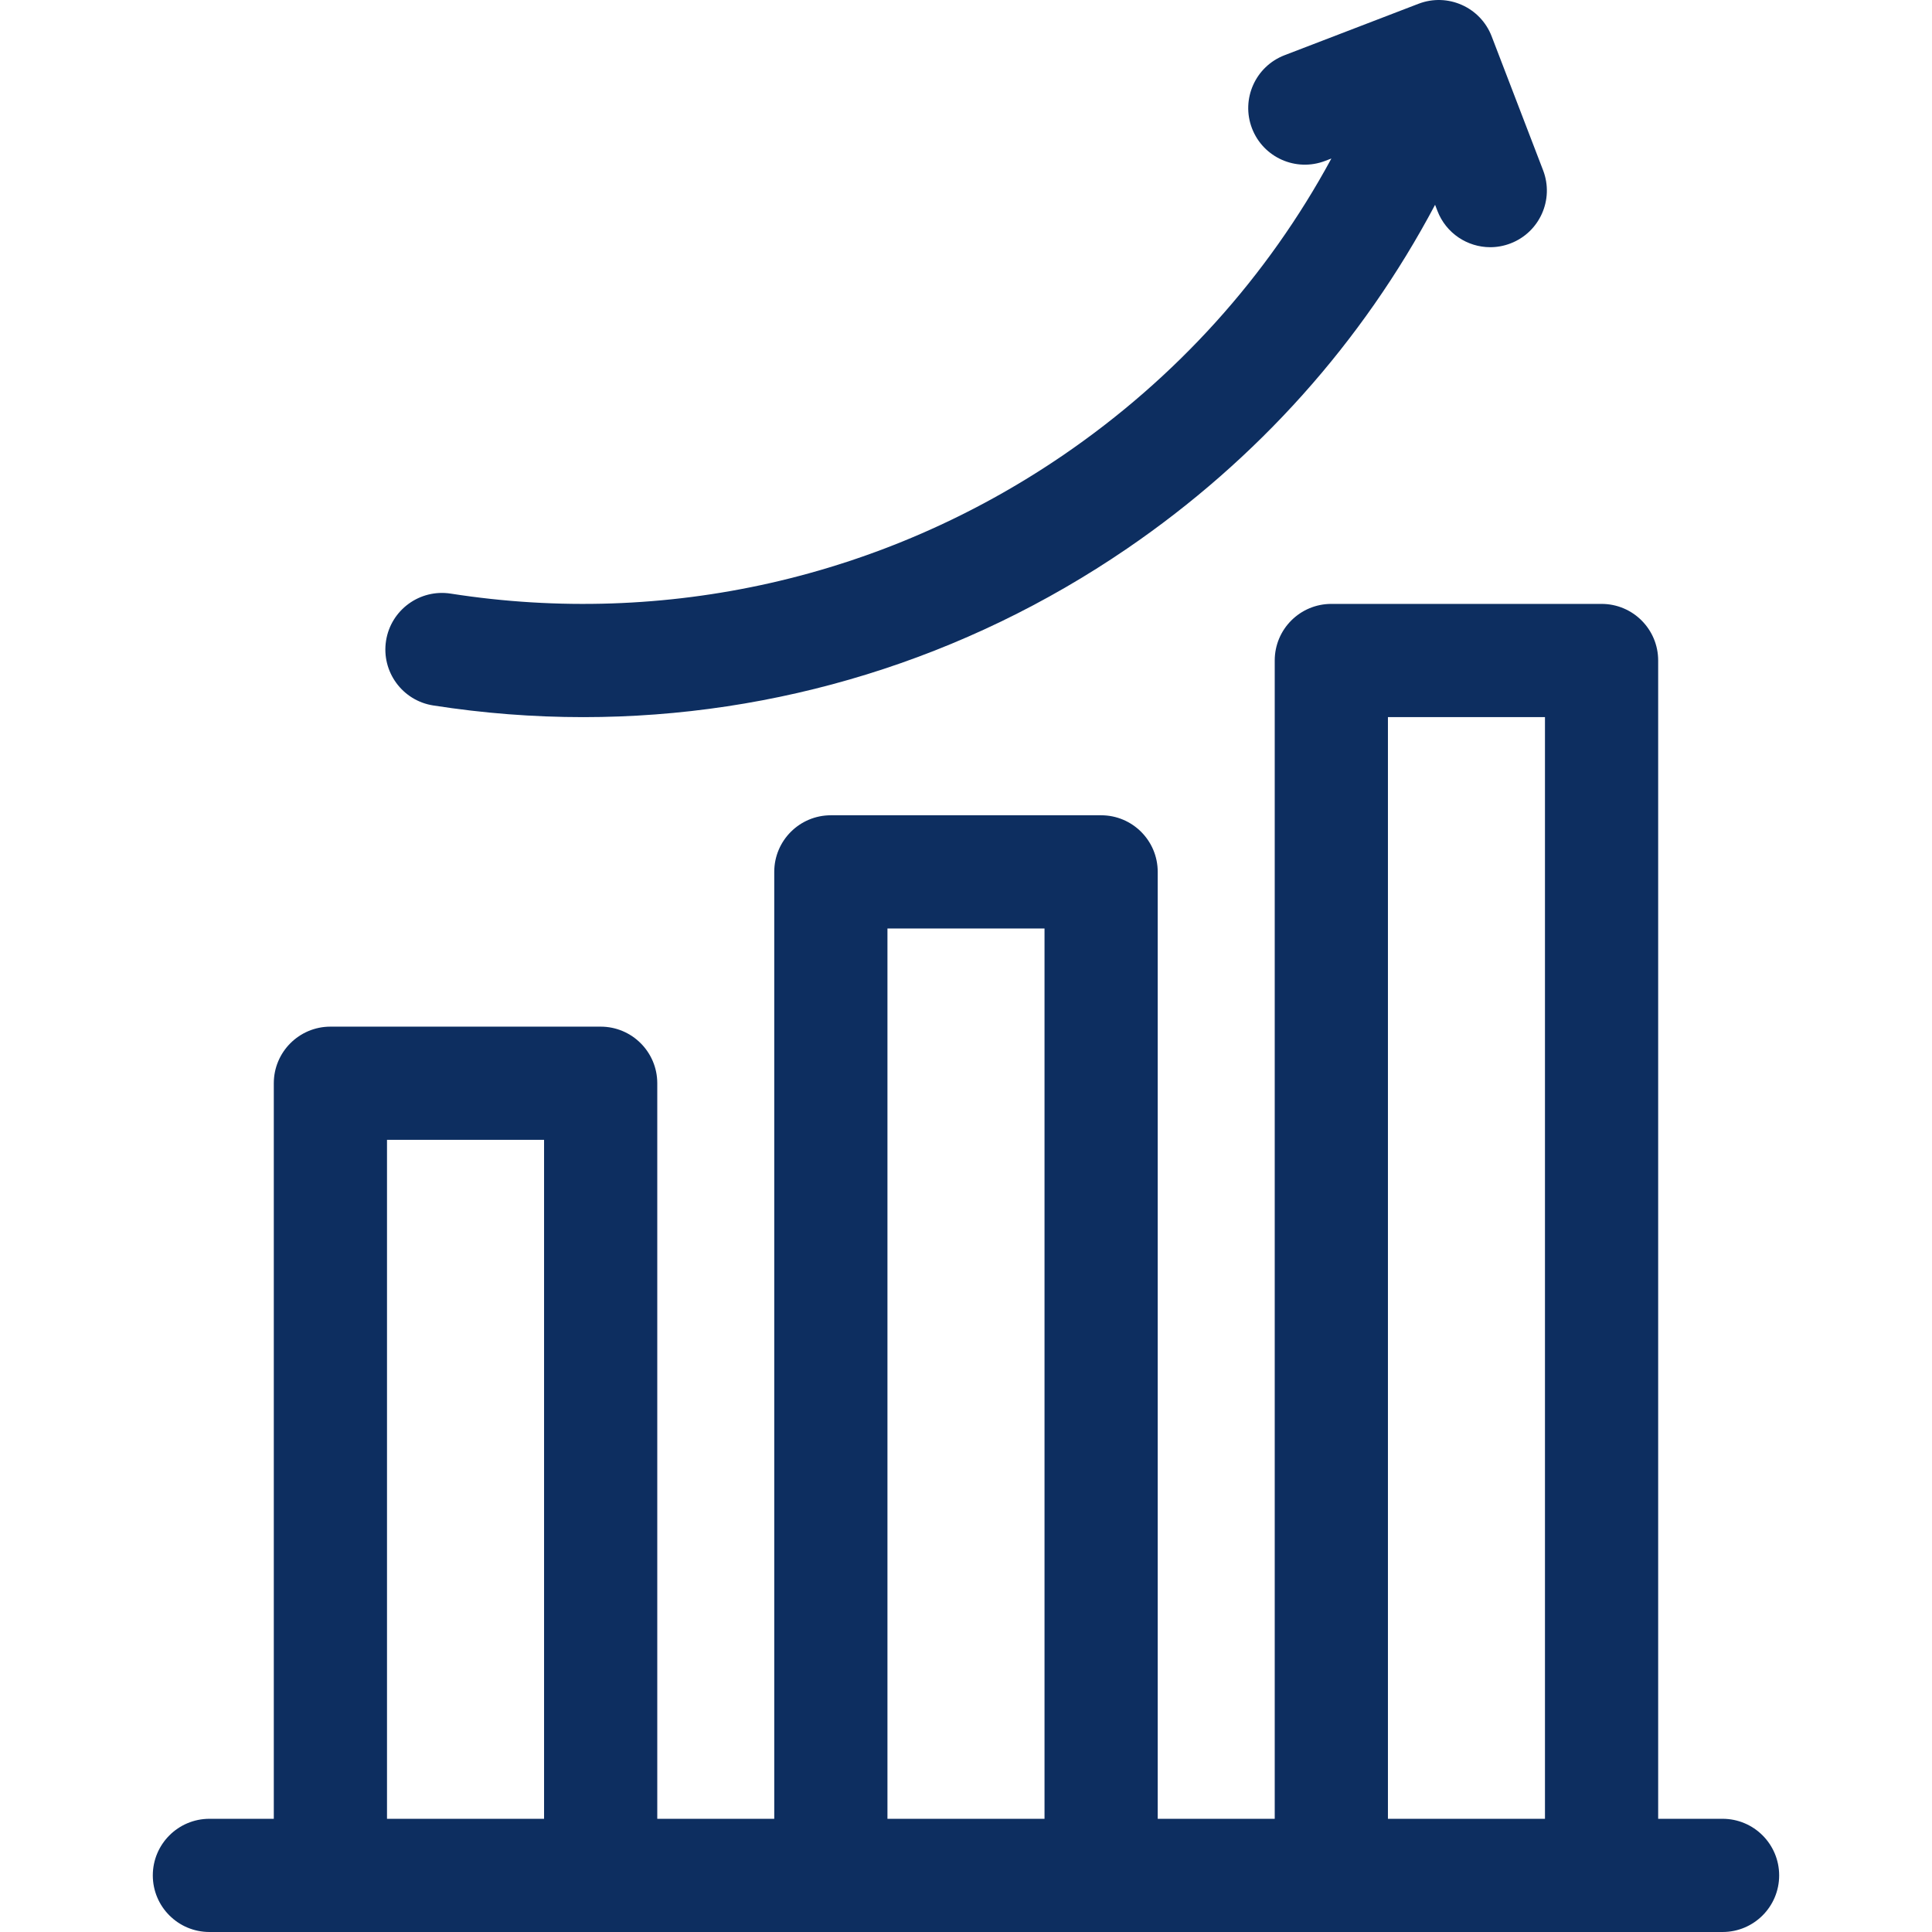 <svg width="64" height="64" viewBox="0 0 64 64" fill="none" xmlns="http://www.w3.org/2000/svg">
<path d="M57.062 60.25H54.929V21.88C54.929 20.844 54.09 20.005 53.054 20.005H44.102C43.066 20.005 42.227 20.844 42.227 21.88V60.25H38.351V28.882C38.351 27.846 37.512 27.007 36.476 27.007H27.523C26.488 27.007 25.648 27.846 25.648 28.882V60.25H21.773V35.884C21.773 34.849 20.933 34.009 19.898 34.009H10.945C9.91 34.009 9.07 34.849 9.07 35.884V60.25H6.938C5.902 60.25 5.062 61.09 5.062 62.125C5.062 63.161 5.902 64 6.938 64H57.062C58.098 64 58.937 63.161 58.937 62.125C58.937 61.09 58.098 60.25 57.062 60.25ZM45.977 23.755H51.179V60.25H45.977V23.755ZM29.398 30.757H34.601V60.25H29.398V30.757ZM12.82 37.759H18.023V60.25H12.82V37.759Z" fill="#0D2E60"/>
<path d="M14.351 23.369C16.009 23.628 17.669 23.756 19.321 23.756C25.714 23.756 31.969 21.839 37.332 18.175C41.655 15.222 45.128 11.334 47.539 6.784L47.616 6.985C47.903 7.731 48.613 8.189 49.367 8.189C49.59 8.189 49.818 8.148 50.039 8.063C51.005 7.692 51.488 6.608 51.117 5.641L49.413 1.203C49.041 0.237 47.957 -0.246 46.99 0.125L42.553 1.829C41.586 2.201 41.103 3.285 41.474 4.252C41.846 5.219 42.93 5.701 43.897 5.33L44.104 5.251C41.982 9.169 38.961 12.521 35.217 15.079C29.259 19.149 22.055 20.777 14.93 19.664C13.907 19.505 12.948 20.204 12.788 21.227C12.629 22.25 13.328 23.209 14.351 23.369Z" fill="#0D2E60"/>
</svg>
